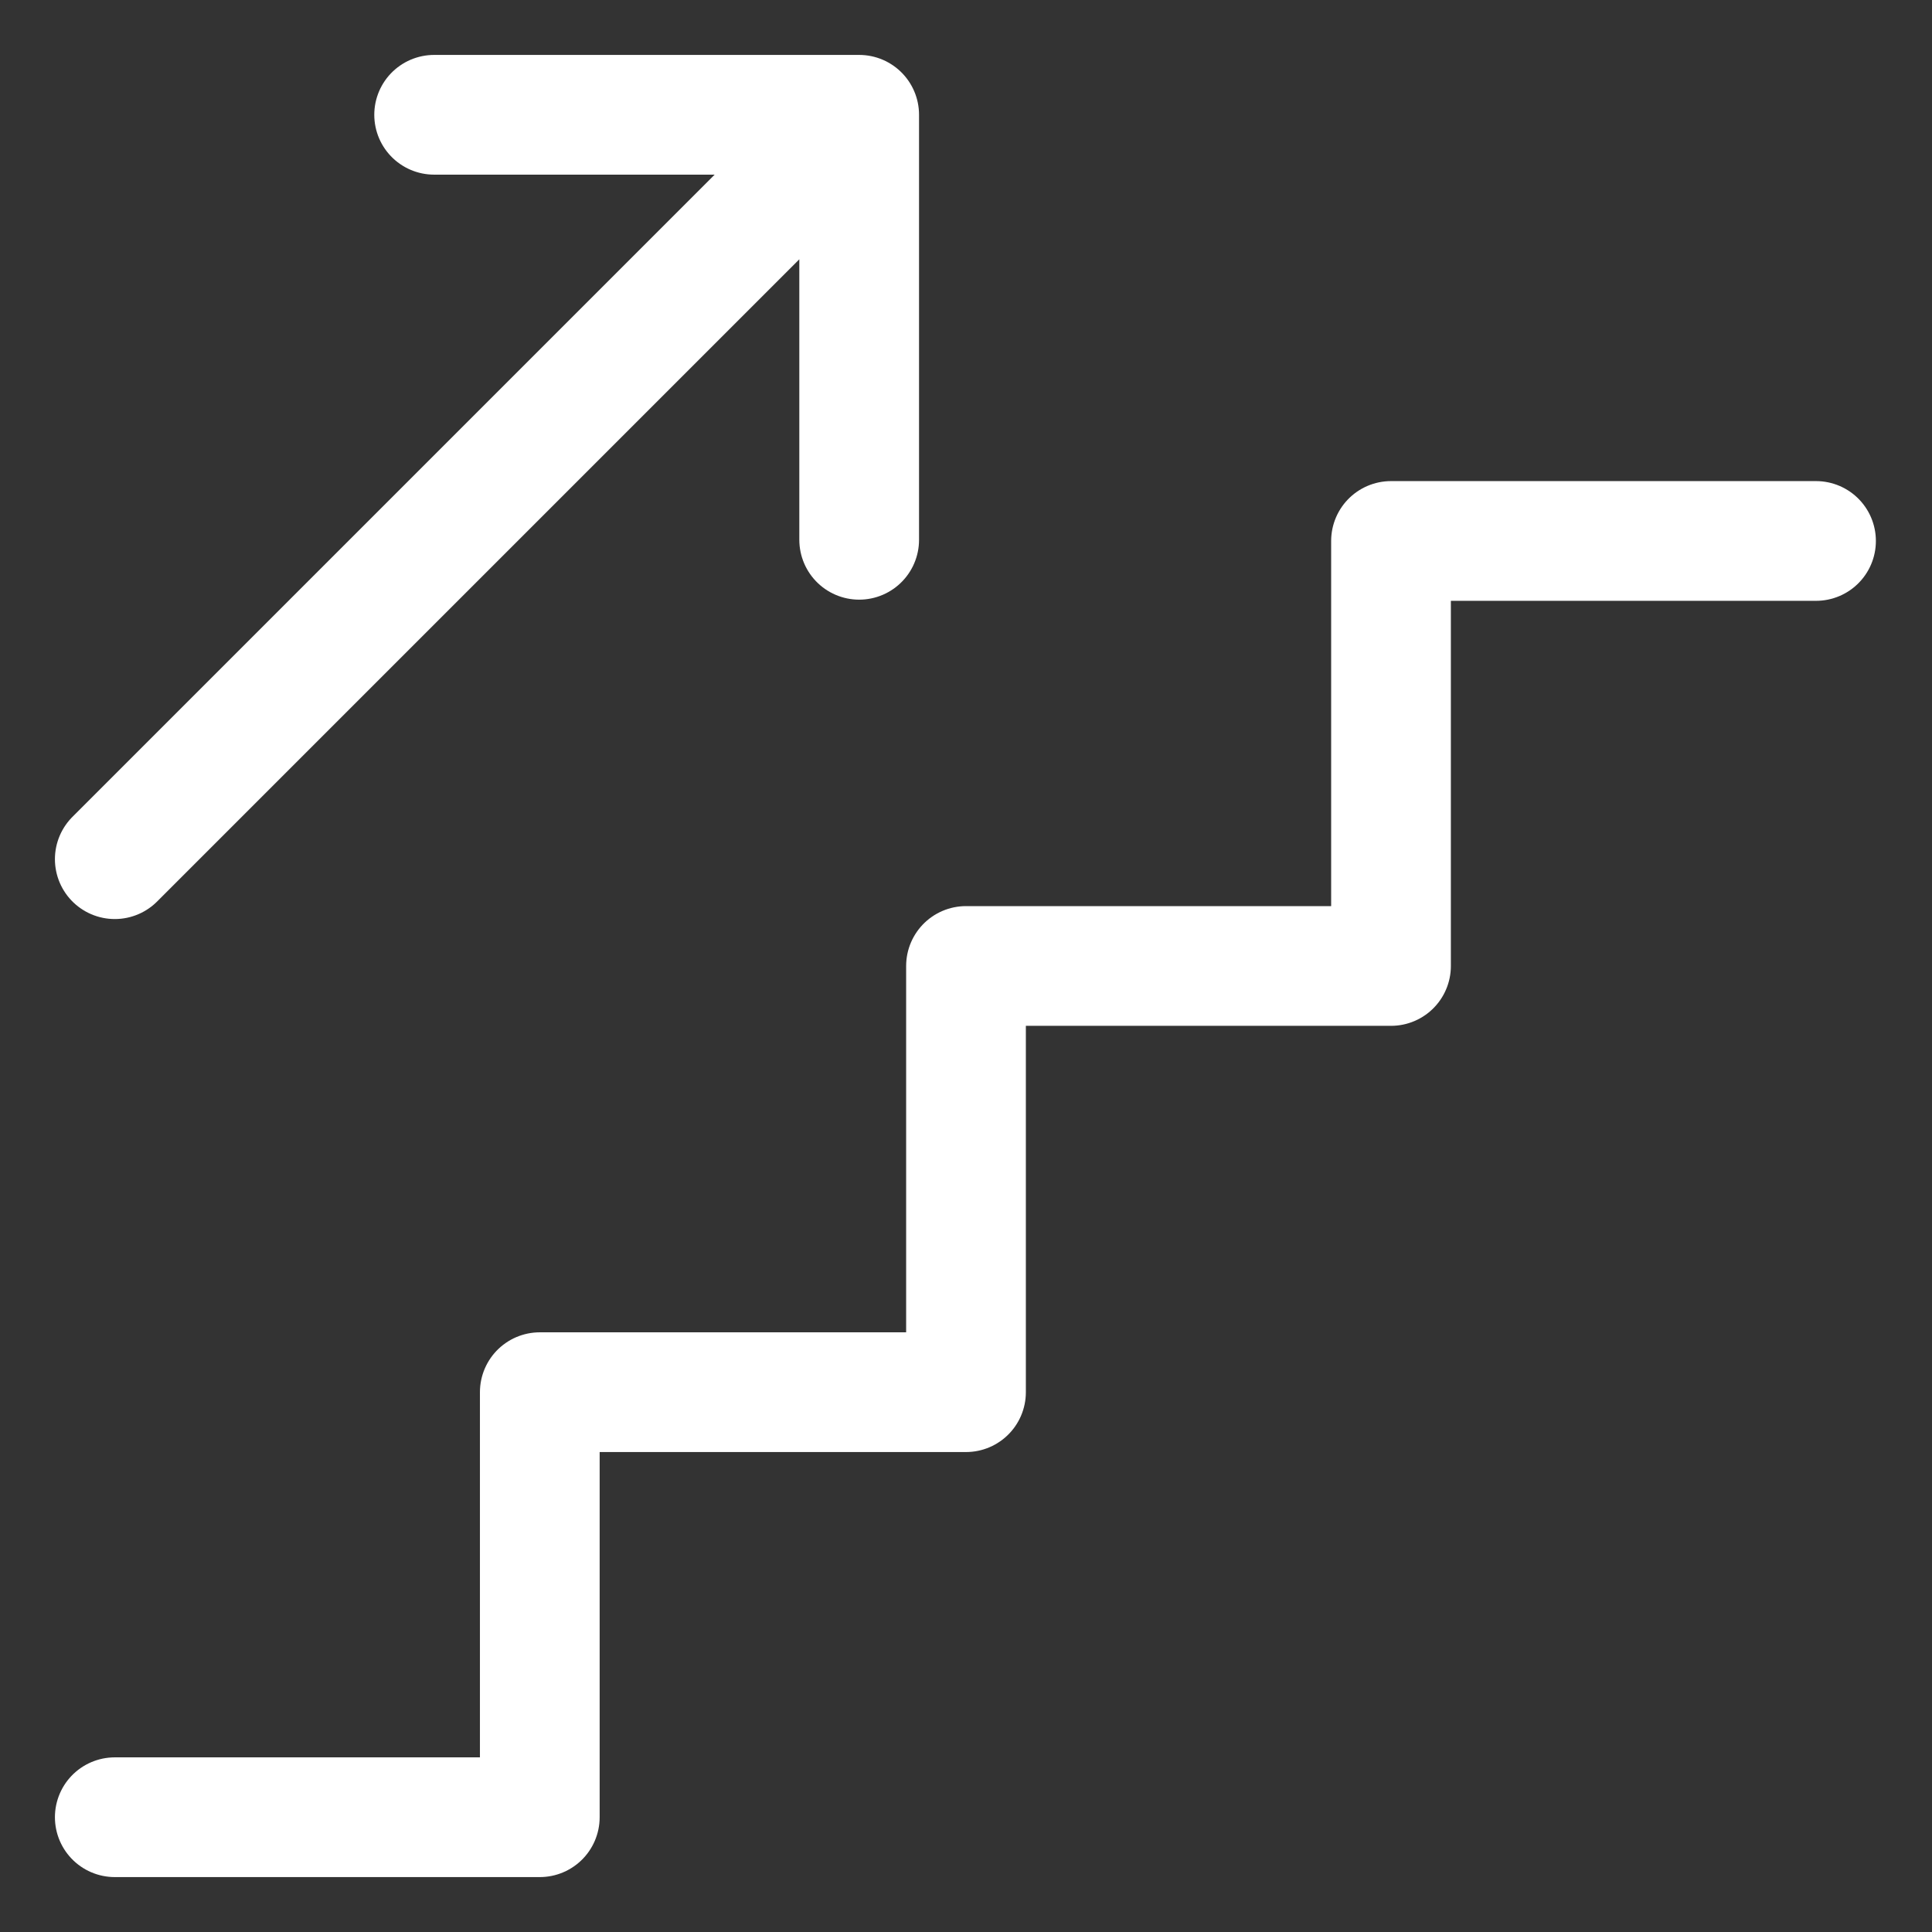 <svg id="flexible_approver_levels" xmlns="http://www.w3.org/2000/svg" width="64.55" height="64.55" viewBox="0 0 64.55 64.55">
  <rect x="0" y="0" width="64.55" height="64.55" fill="#333333" stroke="none"/>
  <path id="Path_6" data-name="Path 6" d="M0,0H64.55V64.55H0Z" fill="none"/>
  <g id="Group_7" data-name="Group 7" transform="translate(3.835 3.835)">
    <path id="Path_7" data-name="Path 7" d="M10.1,90.241H24.3V76.04H38.54V61.8h14.2V47.6h14.2" transform="translate(-10.1 -33.361)" fill="none" stroke="#fff" stroke-linecap="round" stroke-linejoin="round" stroke-width="4"/>
    <path id="Path_8" data-name="Path 8" d="M10.1,34.971,34.971,10.1V24.3M20.77,10.1h14.2" transform="translate(-10.1 -10.1)" fill="none" stroke="#fff" stroke-linecap="round" stroke-linejoin="round" stroke-width="4"/>
  </g>
</svg>
